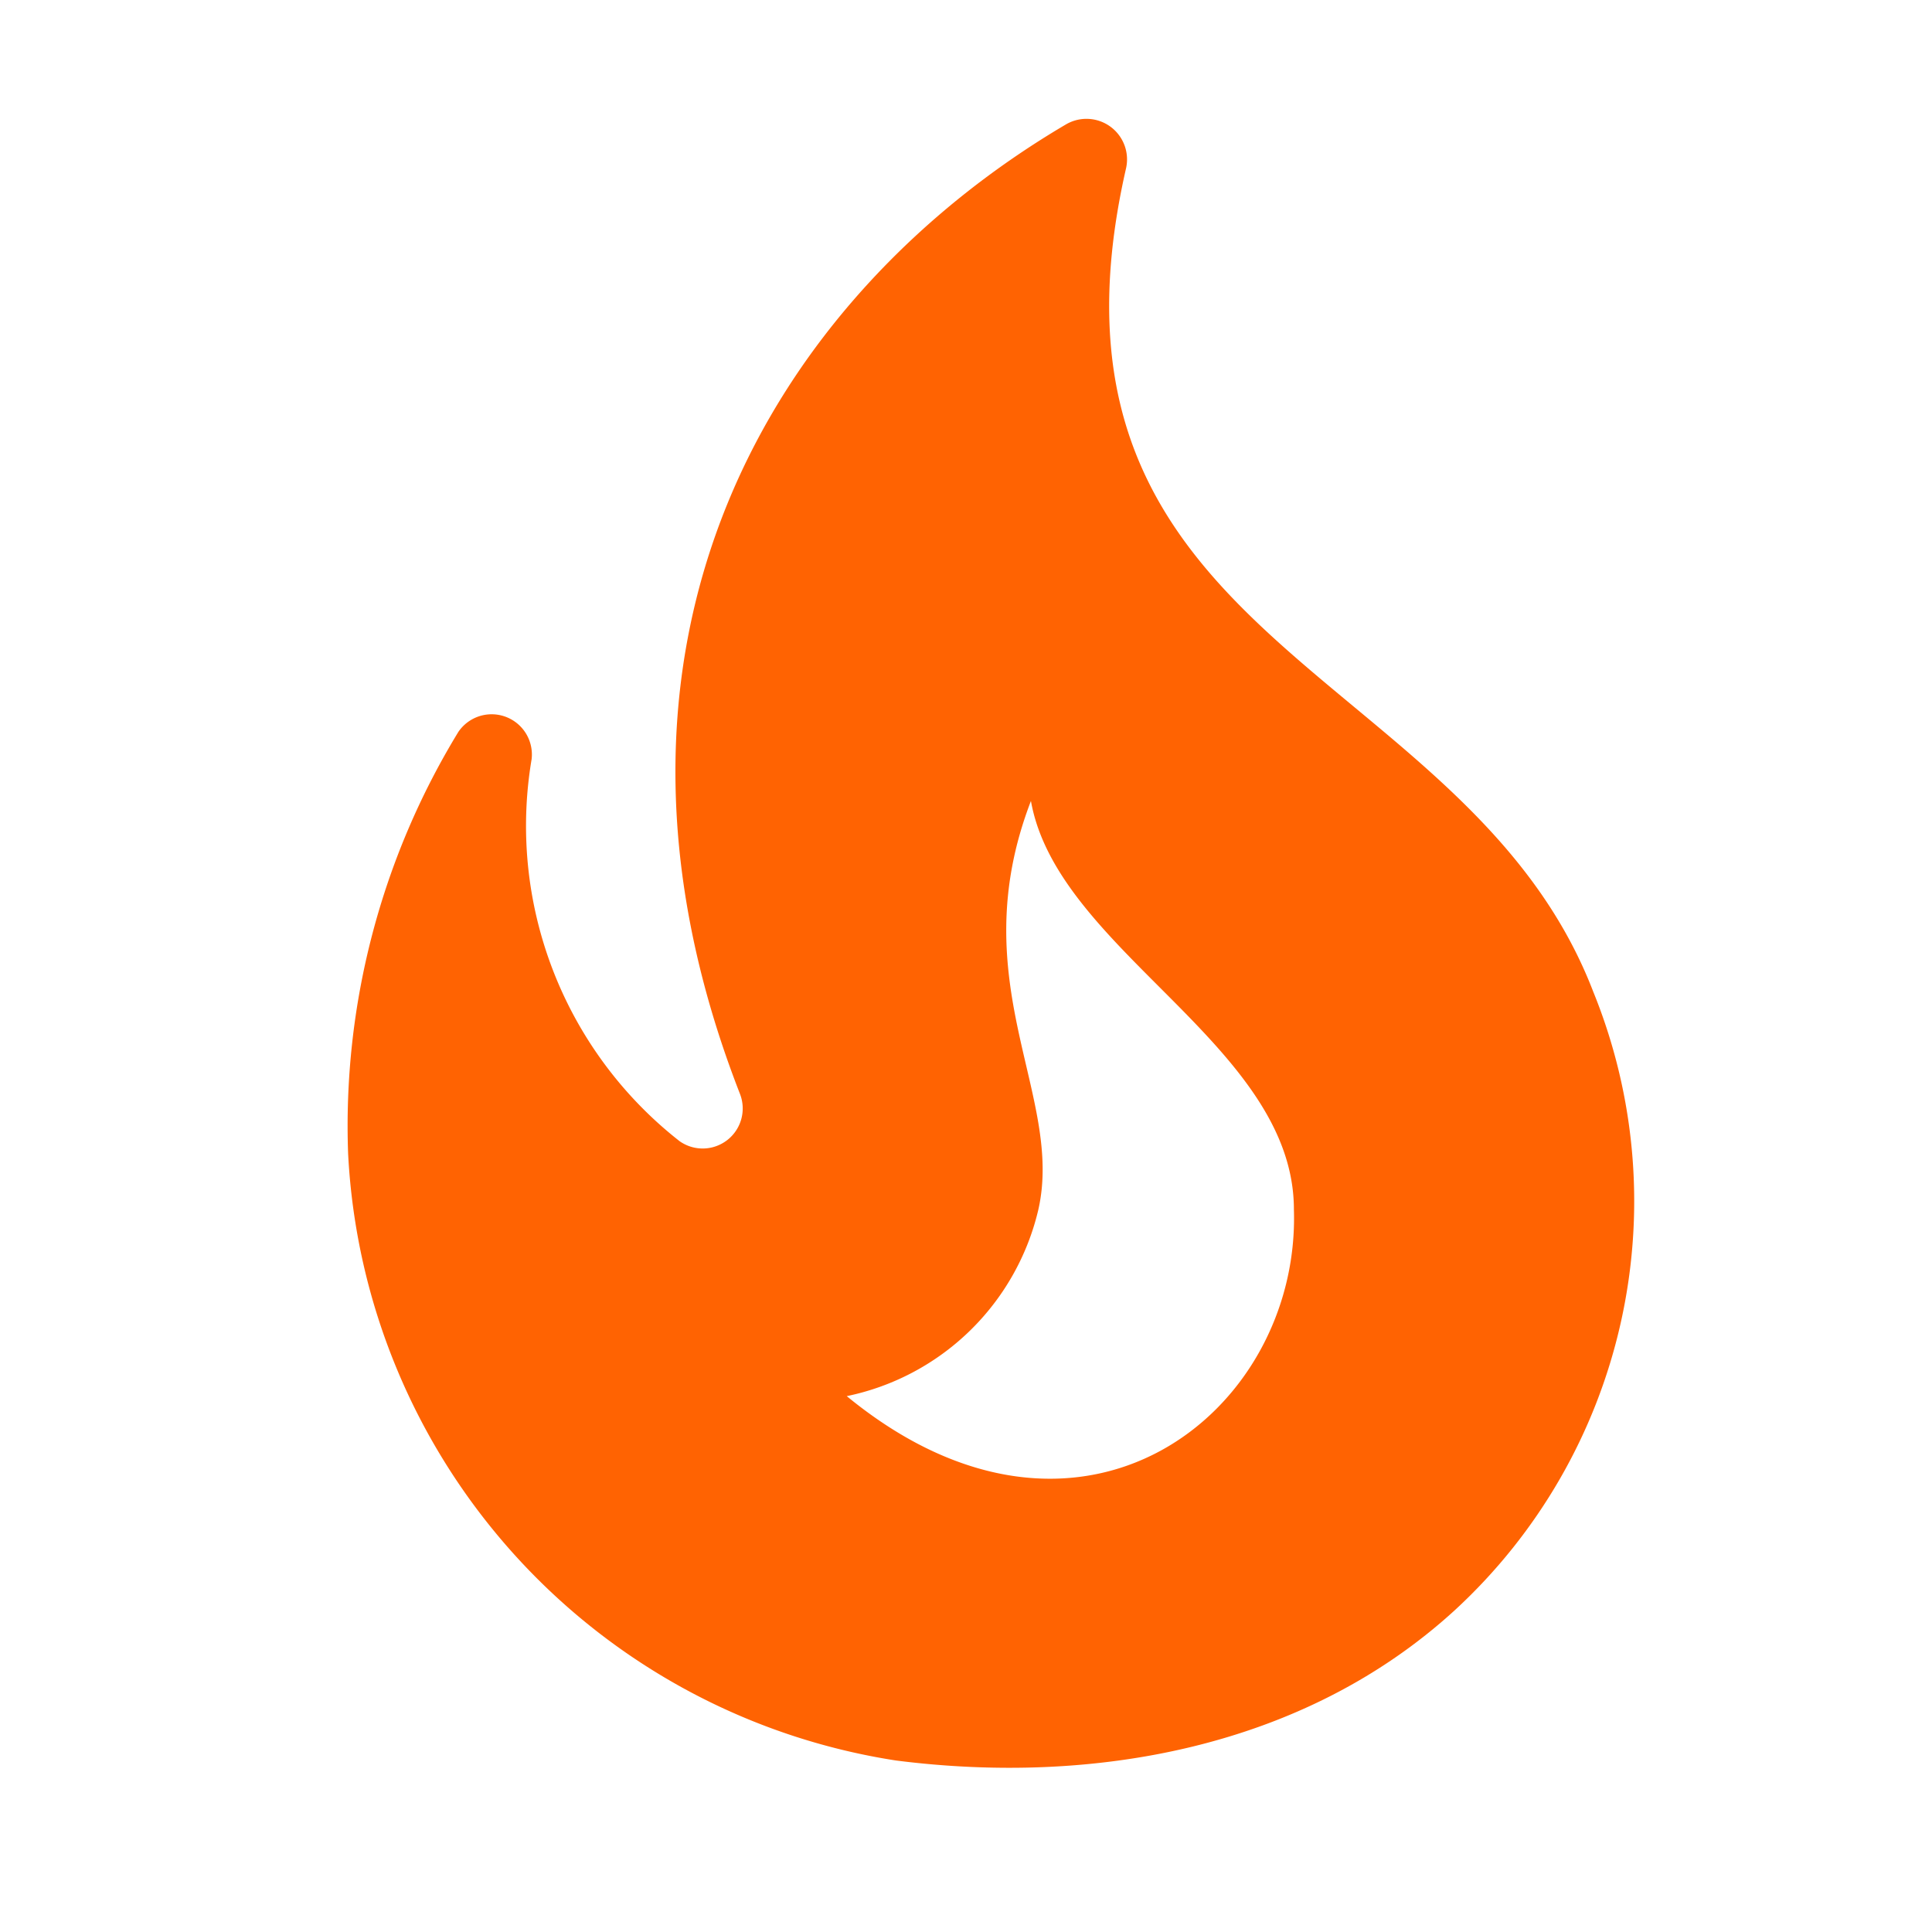 <svg xmlns="http://www.w3.org/2000/svg" width="36" height="36" viewBox="0 0 36 36"><rect width="36" height="36" fill="none"/><g transform="translate(6.487 2.211)"><path d="M27.2,17.762c-2.353-6.114-10.73-6.444-8.707-15.331a.756.756,0,0,0-1.124-.824c-5.44,3.207-9.351,9.636-6.069,18.058a.746.746,0,0,1-1.124.884,7.462,7.462,0,0,1-2.757-7.118.75.75,0,0,0-1.364-.51A14.09,14.09,0,0,0,4,20.789a12.069,12.069,0,0,0,10.206,11.3c3.642.465,7.583-.21,10.415-2.8A10.361,10.361,0,0,0,27.2,17.762ZM13.291,25.3a4.63,4.63,0,0,0,3.567-3.462c.495-2.143-1.439-4.241-.135-7.628.495,2.8,4.9,4.556,4.9,7.613C21.744,25.615,17.637,28.867,13.291,25.3Z" transform="translate(-4 -1.496)" fill="#ff6302"/></g></svg>